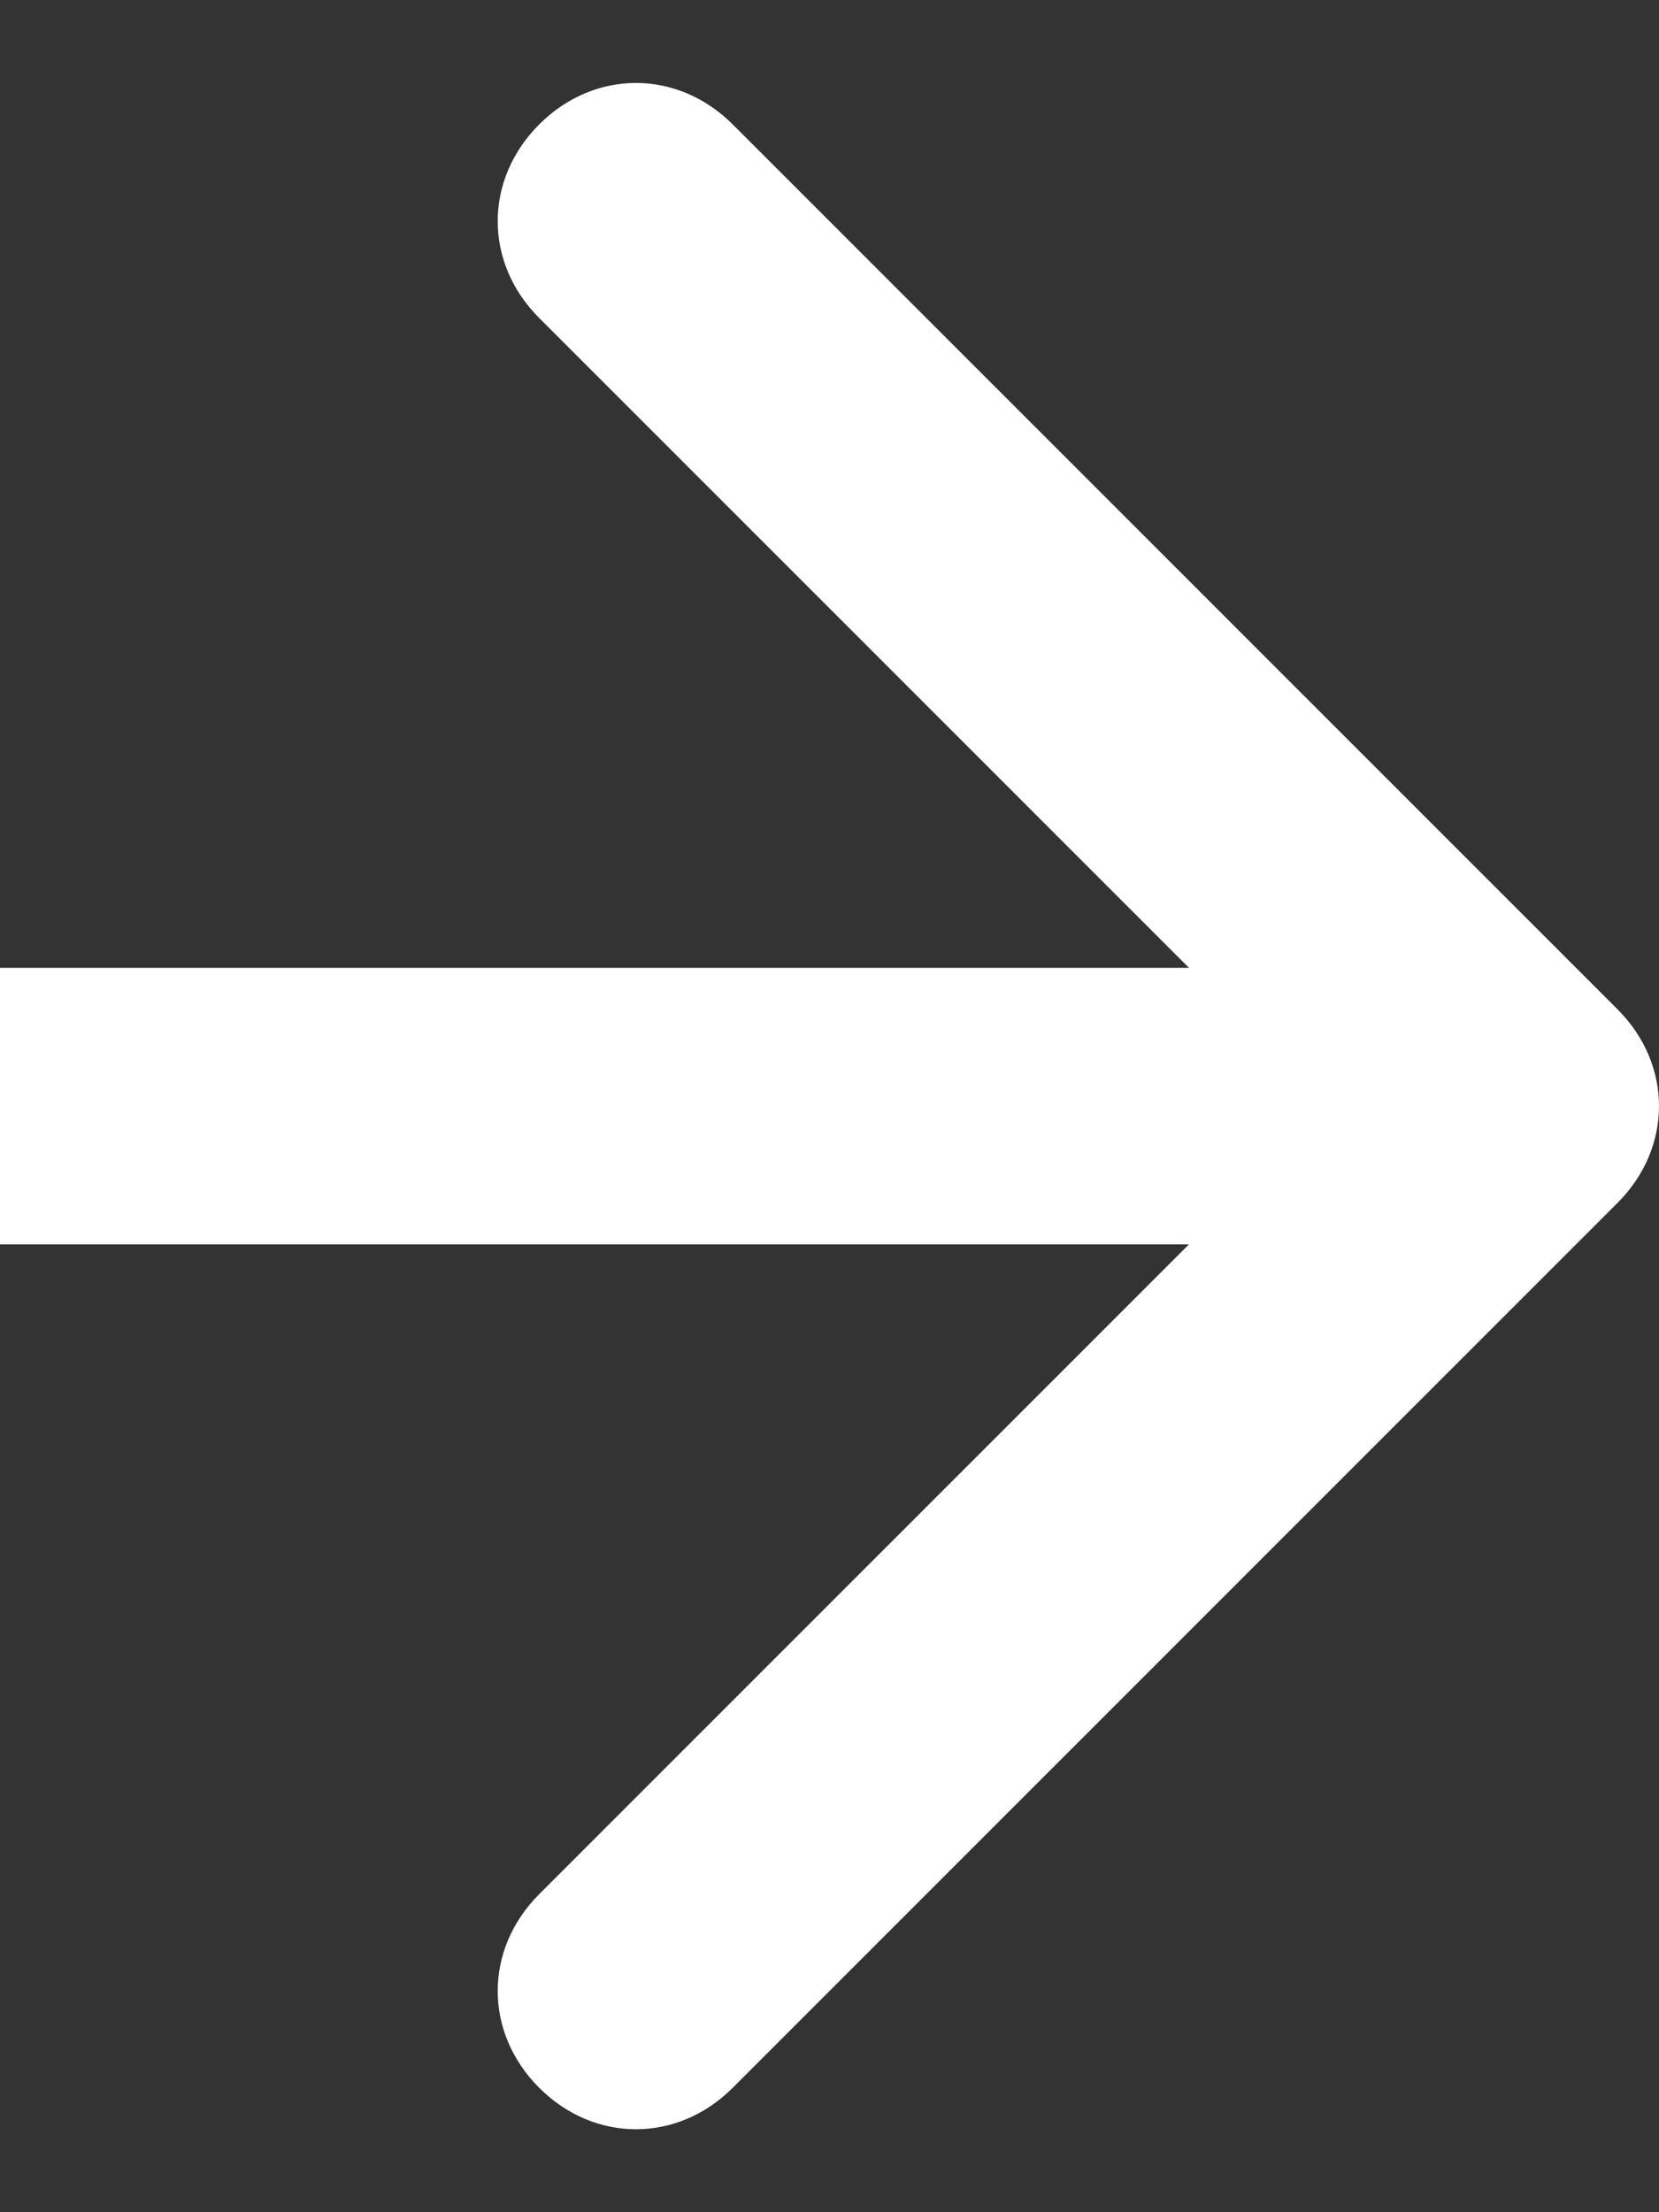 <?xml version="1.0" encoding="utf-8"?>
<!-- Generator: Adobe Illustrator 22.0.1, SVG Export Plug-In . SVG Version: 6.00 Build 0)  -->
<svg version="1.1" id="Layer_1" xmlns="http://www.w3.org/2000/svg" xmlns:xlink="http://www.w3.org/1999/xlink" x="0px" y="0px"
	 viewBox="0 0 12 16" style="enable-background:new 0 0 12 16;" xml:space="preserve">
<rect x="0" y="0" width="12" height="16" fill="#333333" stroke="none"/>
<style type="text/css">
	.st0{fill:#FFFFFF;}
</style>
<path id="Arrow_9" class="st0" d="M11.7,8.7c0.4-0.4,0.4-1,0-1.4L5.3,0.9c-0.4-0.4-1-0.4-1.4,0c-0.4,0.4-0.4,1,0,1.4L9.6,8l-5.7,5.7
	c-0.4,0.4-0.4,1,0,1.4c0.4,0.4,1,0.4,1.4,0L11.7,8.7z M0,9h11V7H0L0,9z"/>
</svg>
